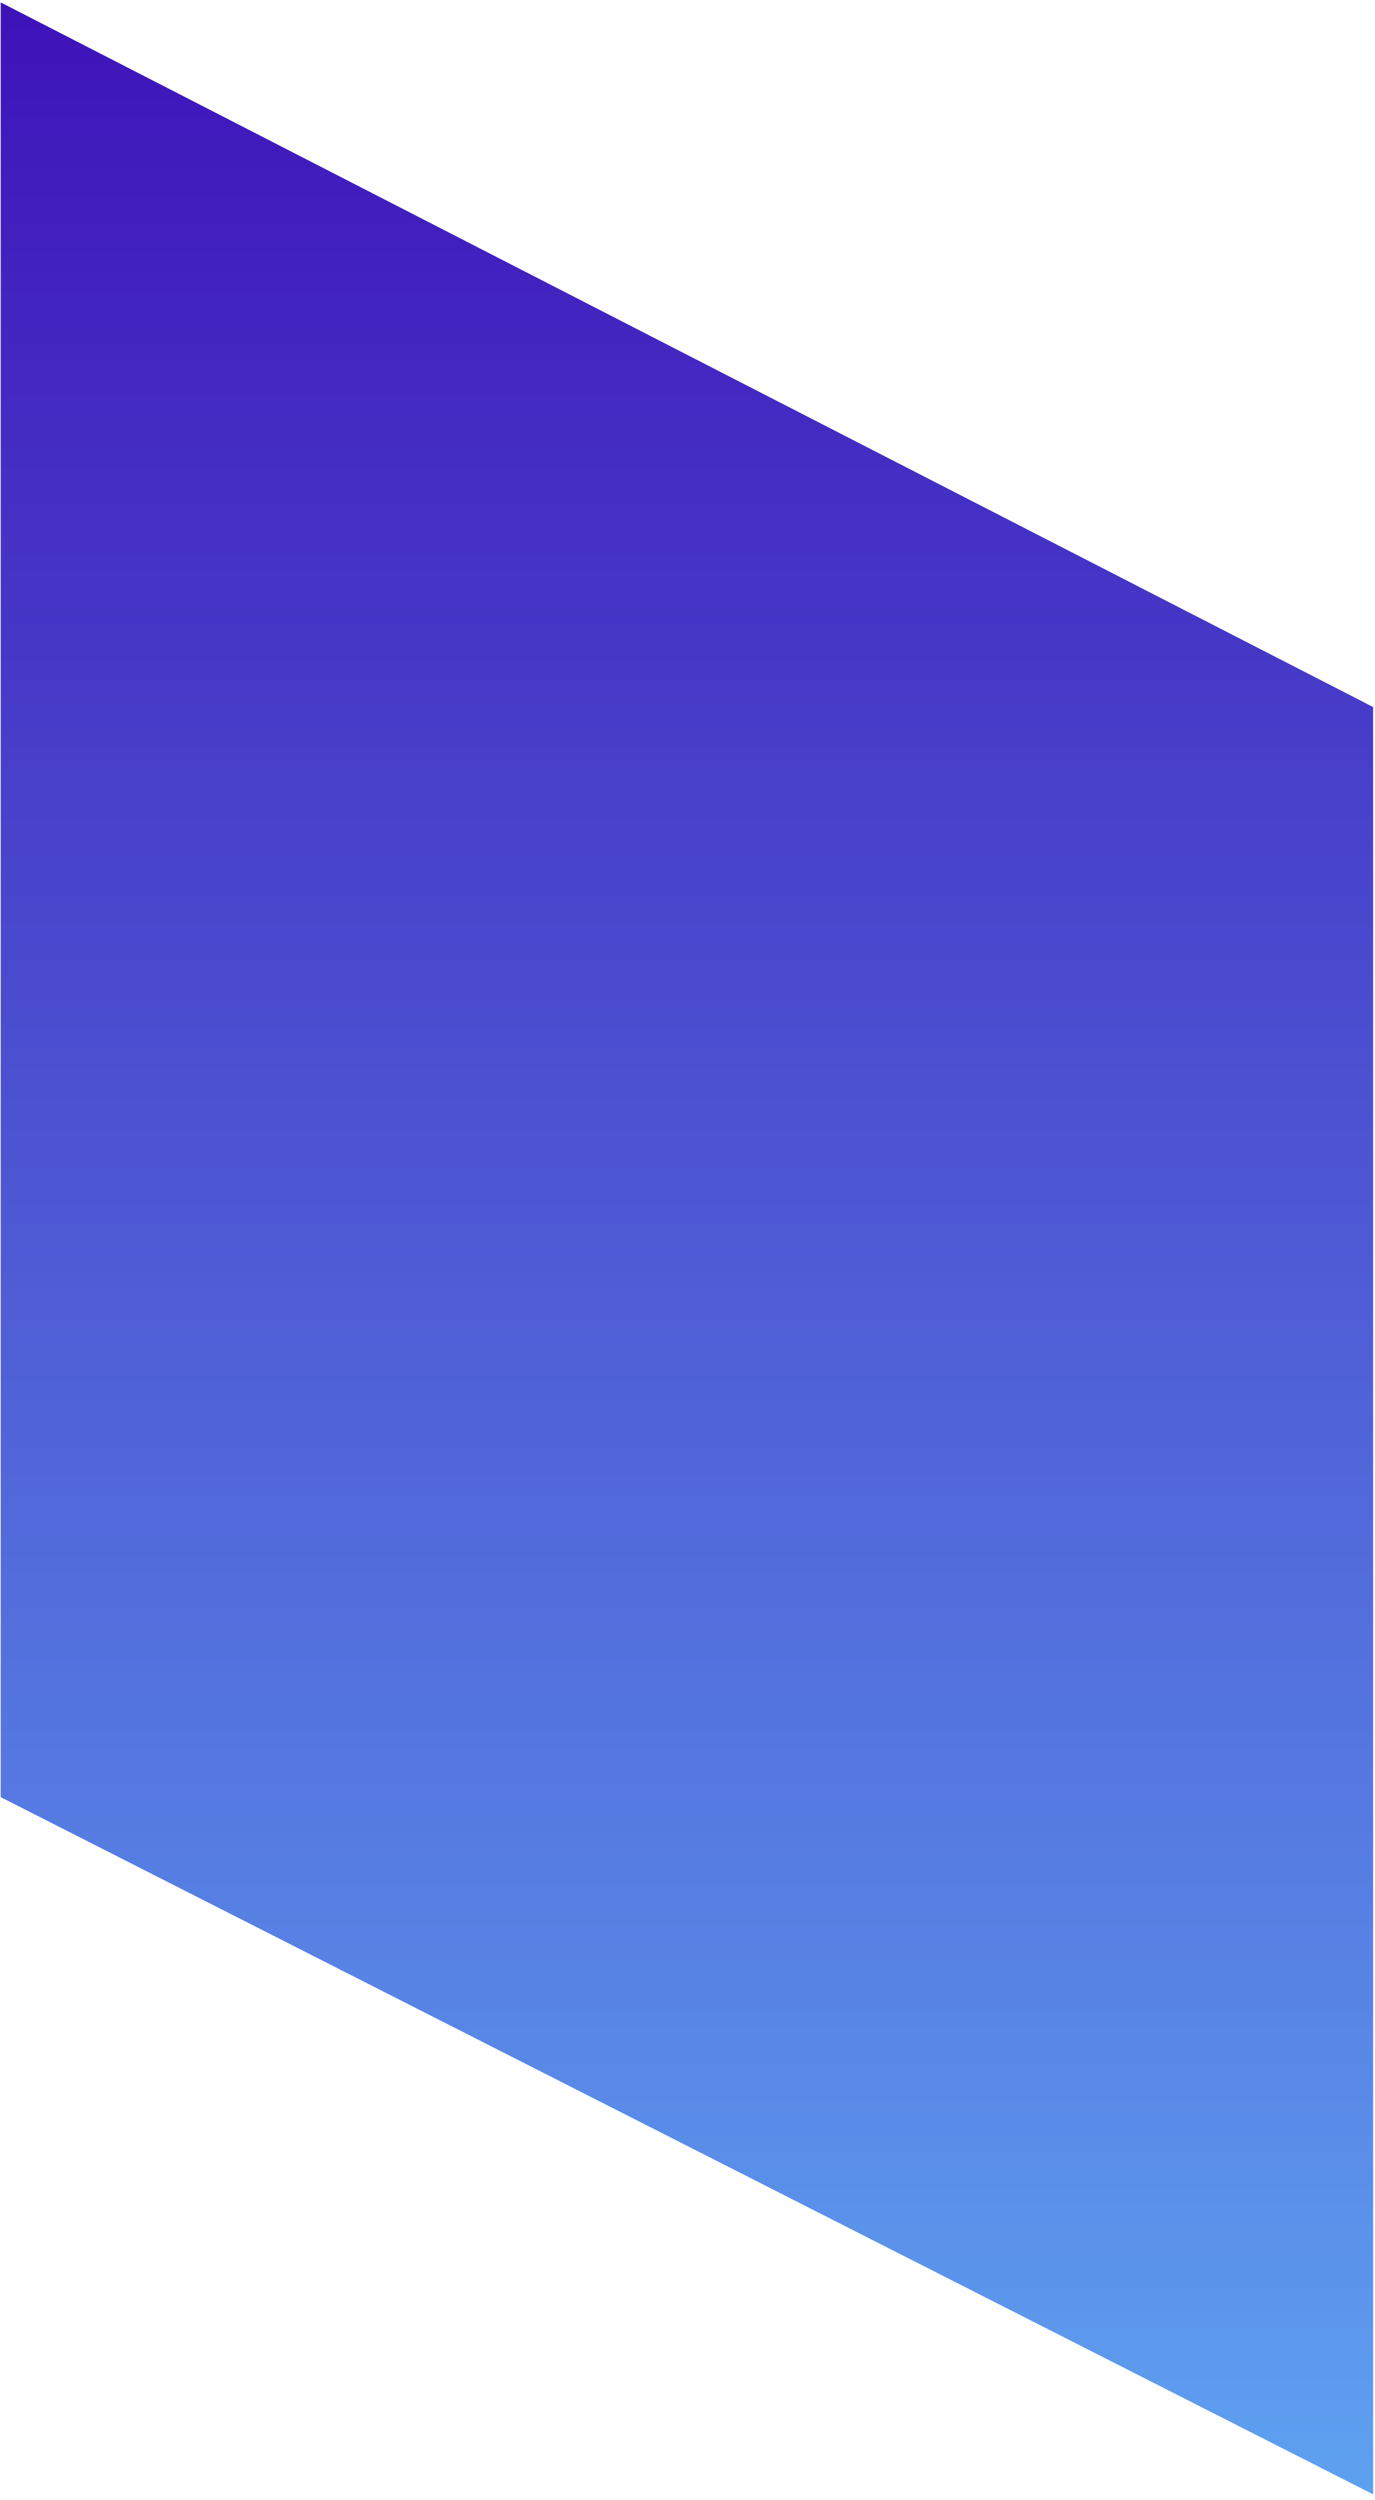 <svg width="121" height="220" viewBox="0 0 121 220" fill="none" xmlns="http://www.w3.org/2000/svg">
<path id="Vector" d="M0.062 23.653V124.233V158.133L120.836 219.482V124.233V103.967V62.213L0.062 0.212V23.653Z" fill="url(#paint0_linear_155_21)"/>
<defs>
<linearGradient id="paint0_linear_155_21" x1="60.434" y1="219.482" x2="60.434" y2="0.212" gradientUnits="userSpaceOnUse">
<stop stop-color="#5EA1F0"/>
<stop offset="1" stop-color="#3E13B9"/>
</linearGradient>
</defs>
</svg>
